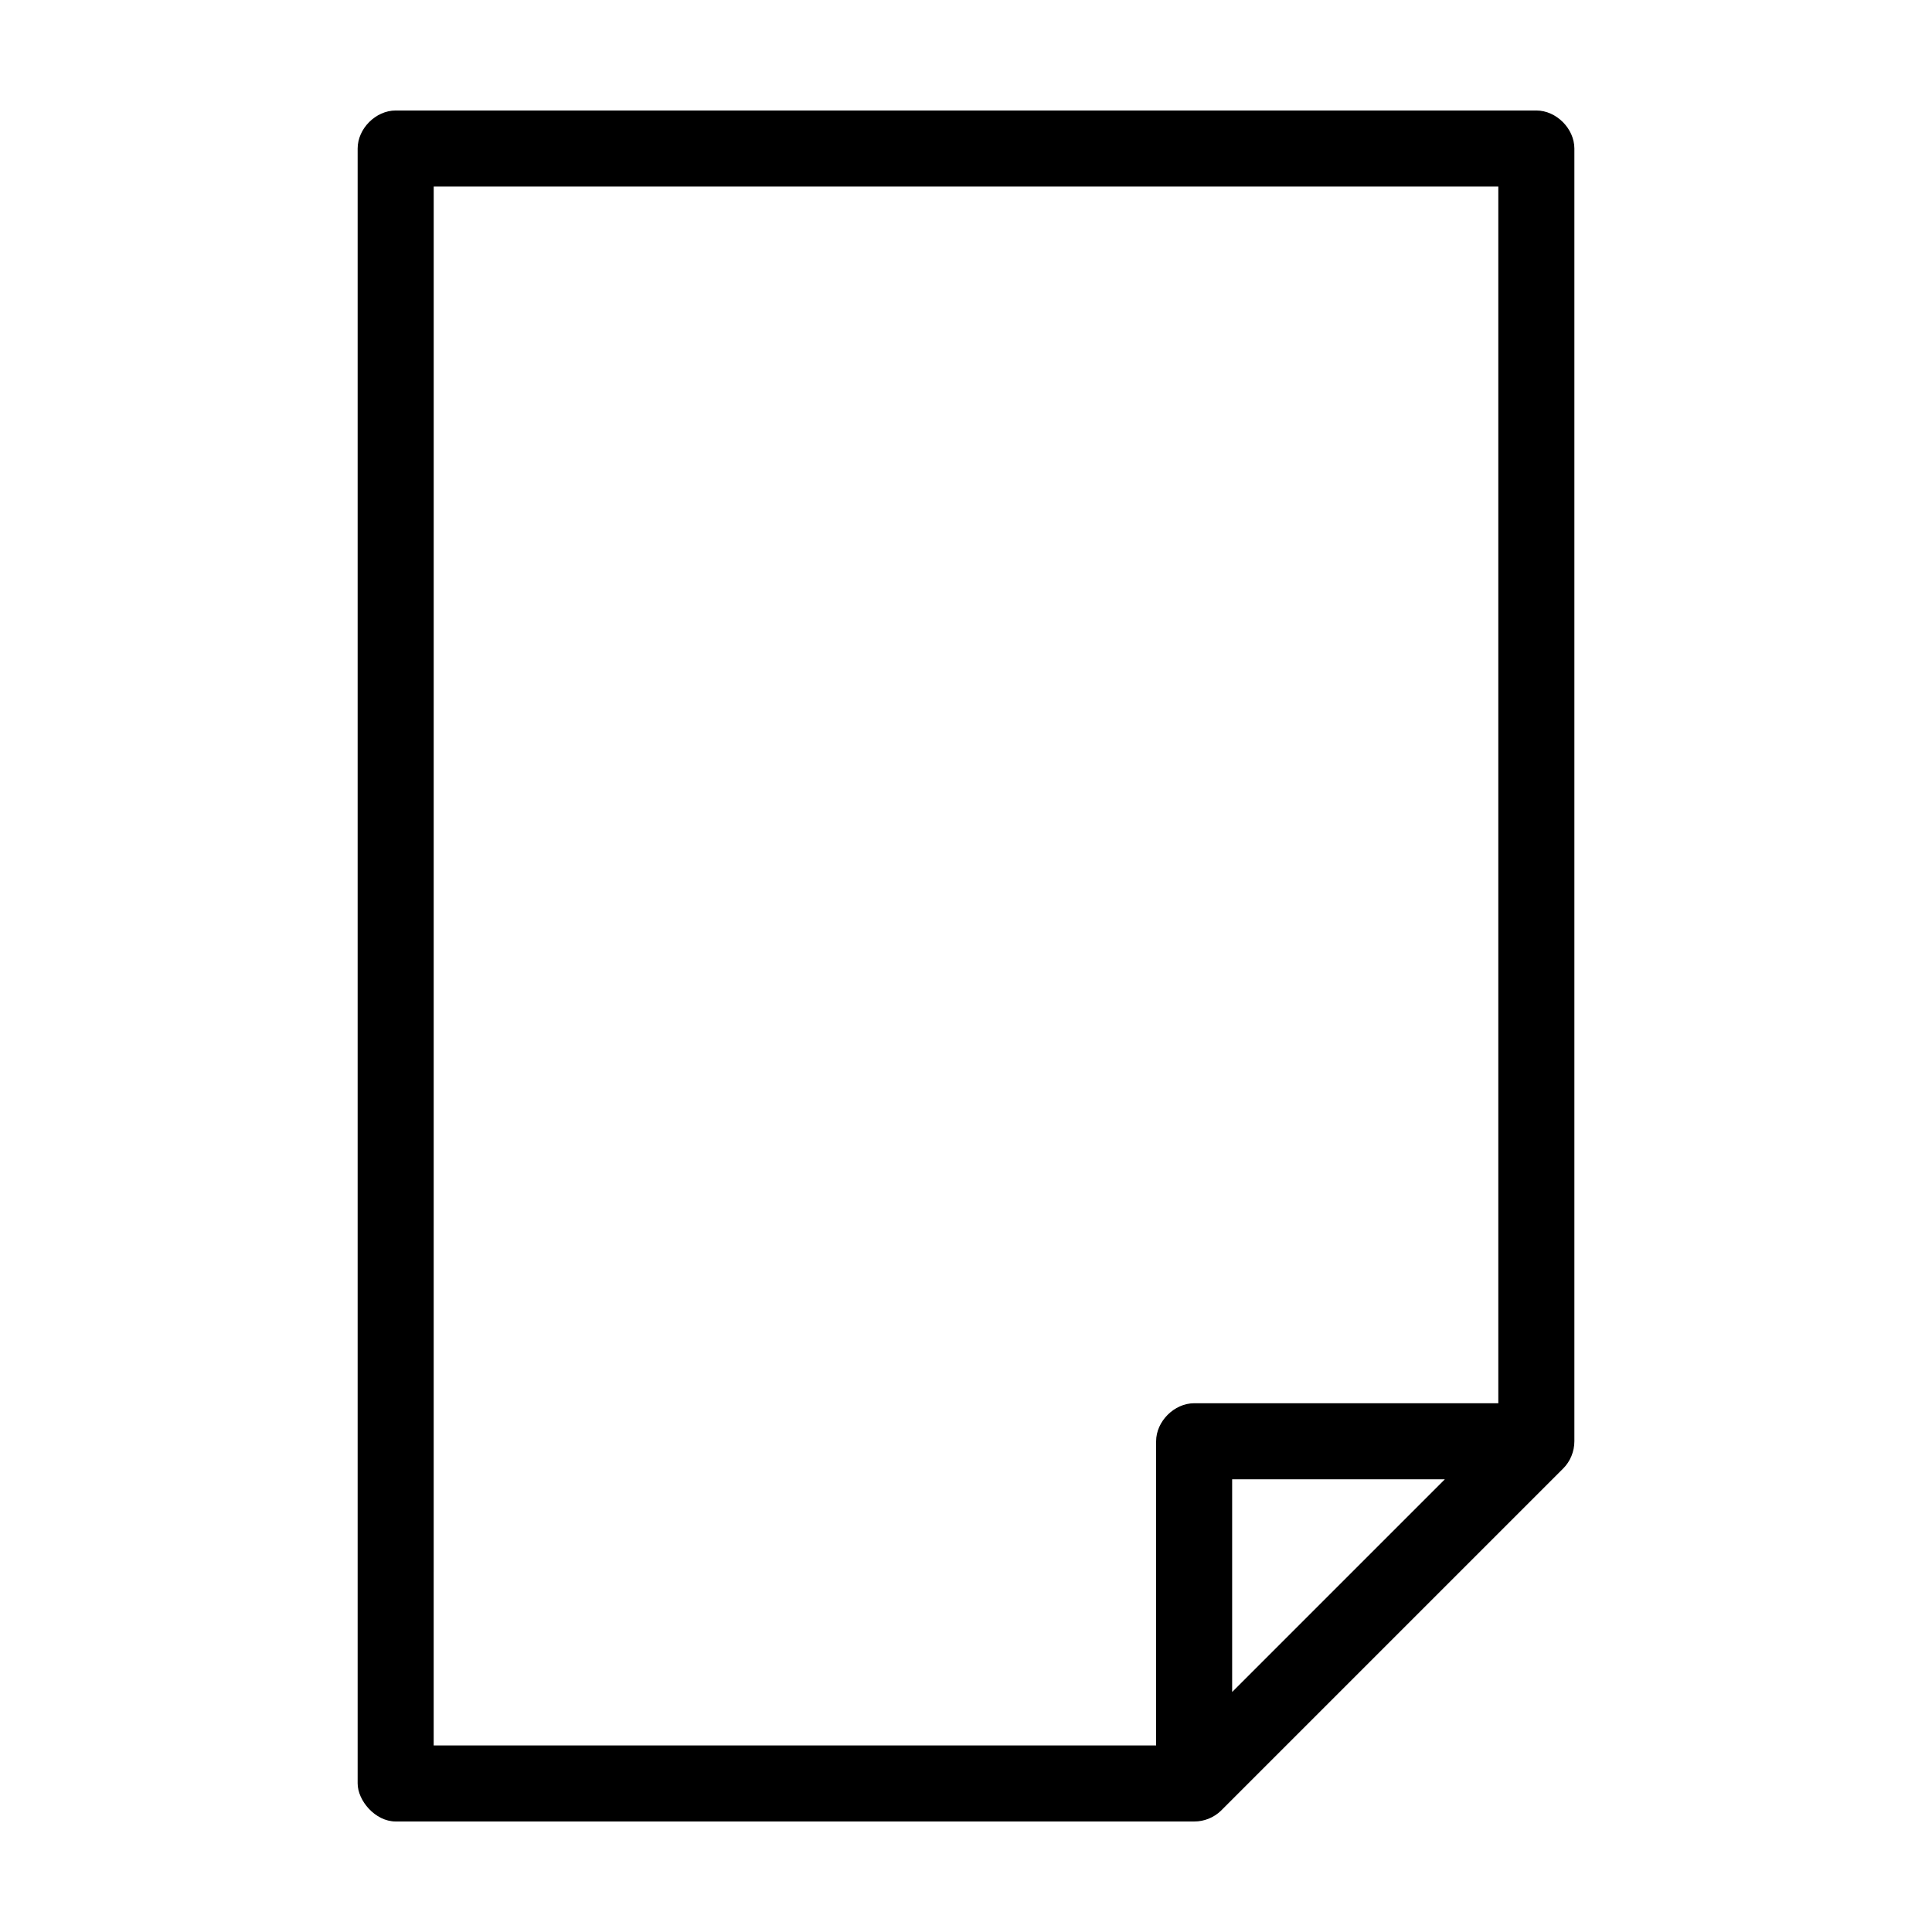 <?xml version="1.0" encoding="UTF-8"?>
<!-- The Best Svg Icon site in the world: iconSvg.co, Visit us! https://iconsvg.co -->
<svg fill="#000000" width="800px" height="800px" version="1.1" viewBox="144 144 512 512" xmlns="http://www.w3.org/2000/svg">
 <path d="m238.78 616.64v-433.28c0-5.273 4.801-10.074 10.078-10.078h302.29c5.277 0 10.074 4.801 10.078 10.078v342.59c0 2.684-1.082 5.356-2.992 7.242l-90.688 90.688c-1.875 1.812-4.477 2.856-7.086 2.832h-211.6c-5.418 0-10.082-5.535-10.078-10.078zm20.152-10.078h191.45v-80.609c0-5.273 4.801-10.074 10.078-10.078h80.609v-322.44h-282.13zm211.6-14.168 56.363-56.363h-56.363z"/>
</svg>